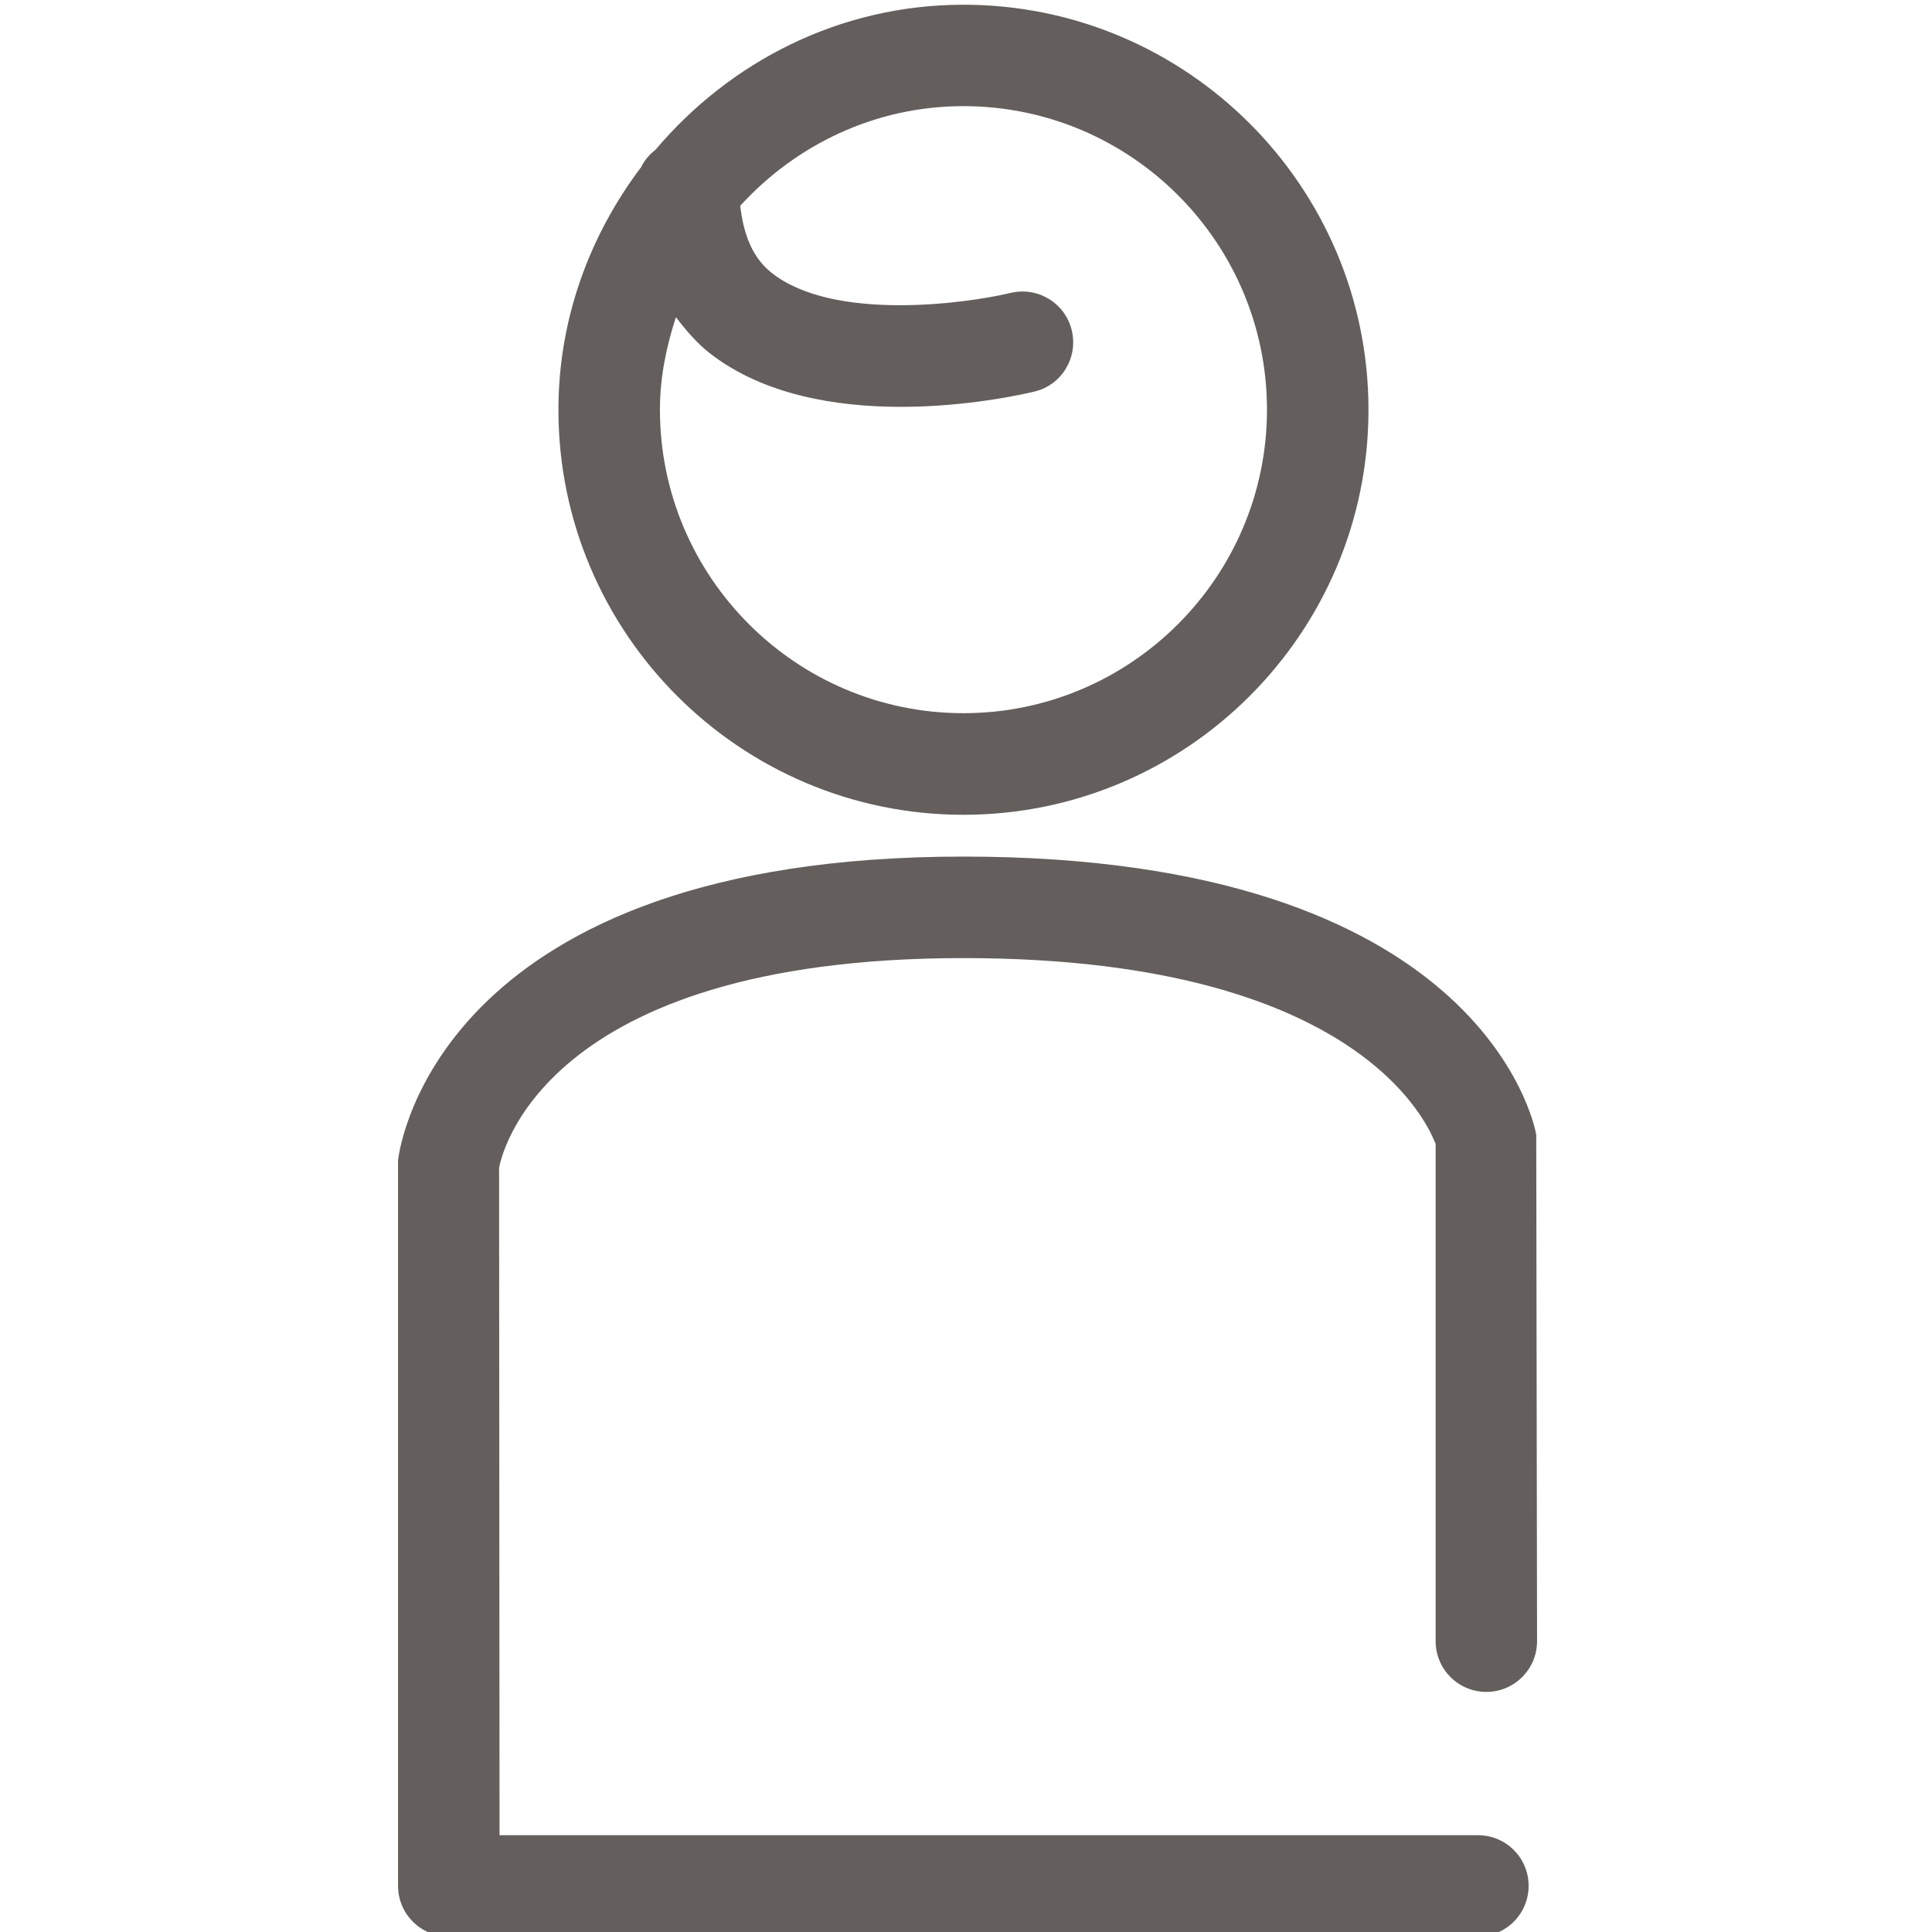 <?xml version="1.0" encoding="utf-8"?>
<!-- Generator: Adobe Illustrator 24.1.0, SVG Export Plug-In . SVG Version: 6.00 Build 0)  -->
<svg version="1.1" id="Ebene_1" xmlns="http://www.w3.org/2000/svg" xmlns:xlink="http://www.w3.org/1999/xlink" x="0px" y="0px"
	 viewBox="0 0 212.6 212.6" style="enable-background:new 0 0 212.6 212.6;" xml:space="preserve">
<style type="text/css">
	.st0{fill:#645f5c;}
	.st1{fill:#FFFFFF;}
</style>
<g>
	<path class="st0" d="M106.02,89.66c24.57,0,44.57-19.99,44.57-44.57s-20-44.57-44.57-44.57c-13.63,0-25.7,6.28-33.88,15.95
		c-0.66,0.52-1.22,1.15-1.59,1.92c-5.63,7.46-9.1,16.65-9.1,26.7C61.45,69.67,81.44,89.66,106.02,89.66z M106.02,11.68
		c18.42,0,33.4,14.99,33.4,33.4s-14.98,33.4-33.4,33.4c-18.42,0-33.4-14.99-33.4-33.4c0-3.57,0.71-6.95,1.76-10.18
		c1.19,1.58,2.43,2.95,3.65,3.91c5.97,4.69,14.08,5.96,21.09,5.96c7.35,0,13.5-1.39,14.71-1.68c3-0.72,4.83-3.73,4.11-6.73
		c-0.71-3-3.73-4.84-6.72-4.13c-5.03,1.2-19.52,3.15-26.3-2.2c-2.11-1.66-3.11-4.23-3.46-7.39C87.57,15.95,96.27,11.68,106.02,11.68
		z"/>
	<path class="st0" d="M162.64,201.95H54.97l-0.05-73.42c0.16-0.95,4.38-23.1,51.1-23.1c45.89,0,51.8,20.43,51.96,20.43v54.74
		c0,3.09,2.5,5.58,5.58,5.58s5.58-2.5,5.58-5.58l-0.09-55.74c-0.22-1.24-6.11-30.6-63.04-30.6c-57.14,0-61.98,31.36-62.21,33.43
		v79.83c0,3.09,2.5,5.58,5.58,5.58h113.25c3.09,0,5.58-2.5,5.58-5.58S165.73,201.95,162.64,201.95z"/>
</g>
</svg>
